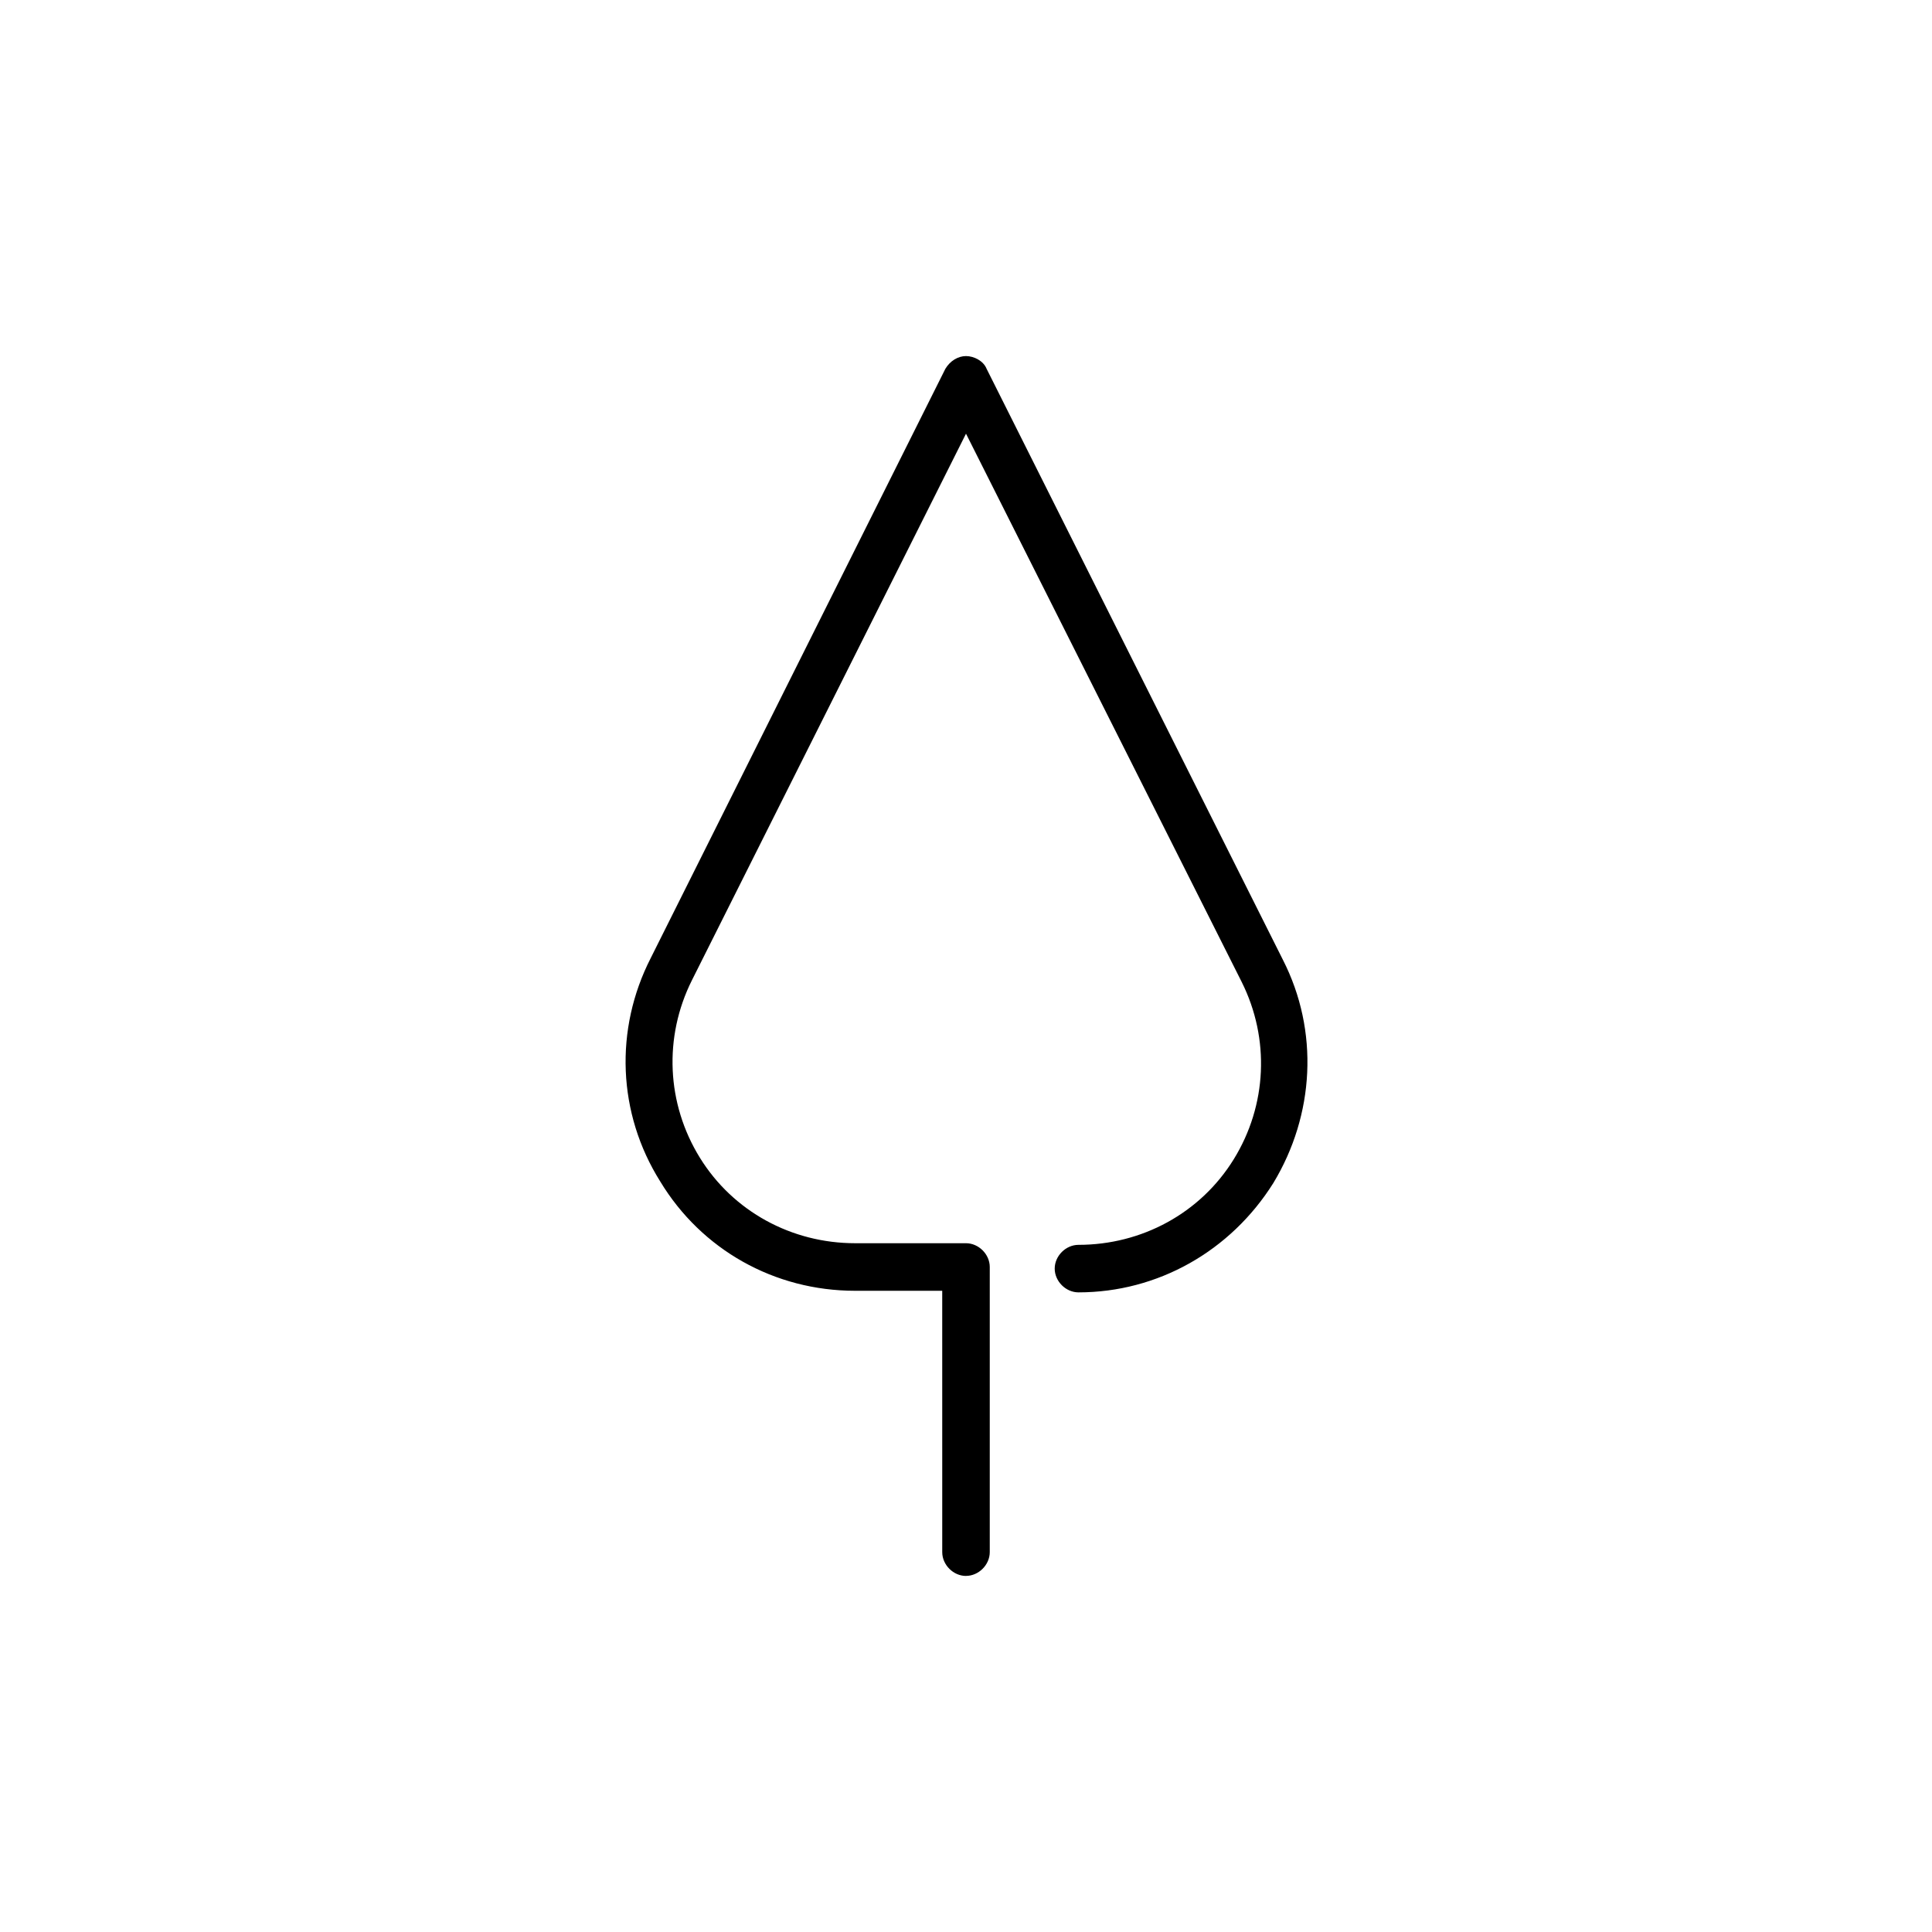 <?xml version="1.0" encoding="UTF-8"?>
<!-- The Best Svg Icon site in the world: iconSvg.co, Visit us! https://iconsvg.co -->
<svg fill="#000000" width="800px" height="800px" version="1.1" viewBox="144 144 512 512" xmlns="http://www.w3.org/2000/svg">
 <path d="m400 561.64c-3.359 0-6.297-2.938-6.297-6.297l-0.004-69.273h-23.09c-21.41 0-40.723-10.914-51.641-28.969-11.336-18.055-12.176-40.305-2.519-59.199l78.09-156.18c1.258-2.098 3.359-3.359 5.457-3.359s4.617 1.258 5.457 3.359l78.512 156.6c9.656 18.895 8.398 41.145-2.519 59.199-11.336 18.055-30.648 28.969-51.641 28.969-3.359 0-6.297-2.938-6.297-6.297s2.938-6.297 6.297-6.297c16.793 0 32.328-8.398 41.145-22.672 8.816-14.273 9.656-31.906 2.098-47.023l-73.047-145.27-72.633 144.84c-7.559 15.113-6.719 32.746 2.098 47.023 8.816 14.273 24.352 22.672 41.145 22.672h29.391c3.359 0 6.297 2.938 6.297 6.297v75.57c0 3.359-2.941 6.297-6.297 6.297z"/>
</svg>